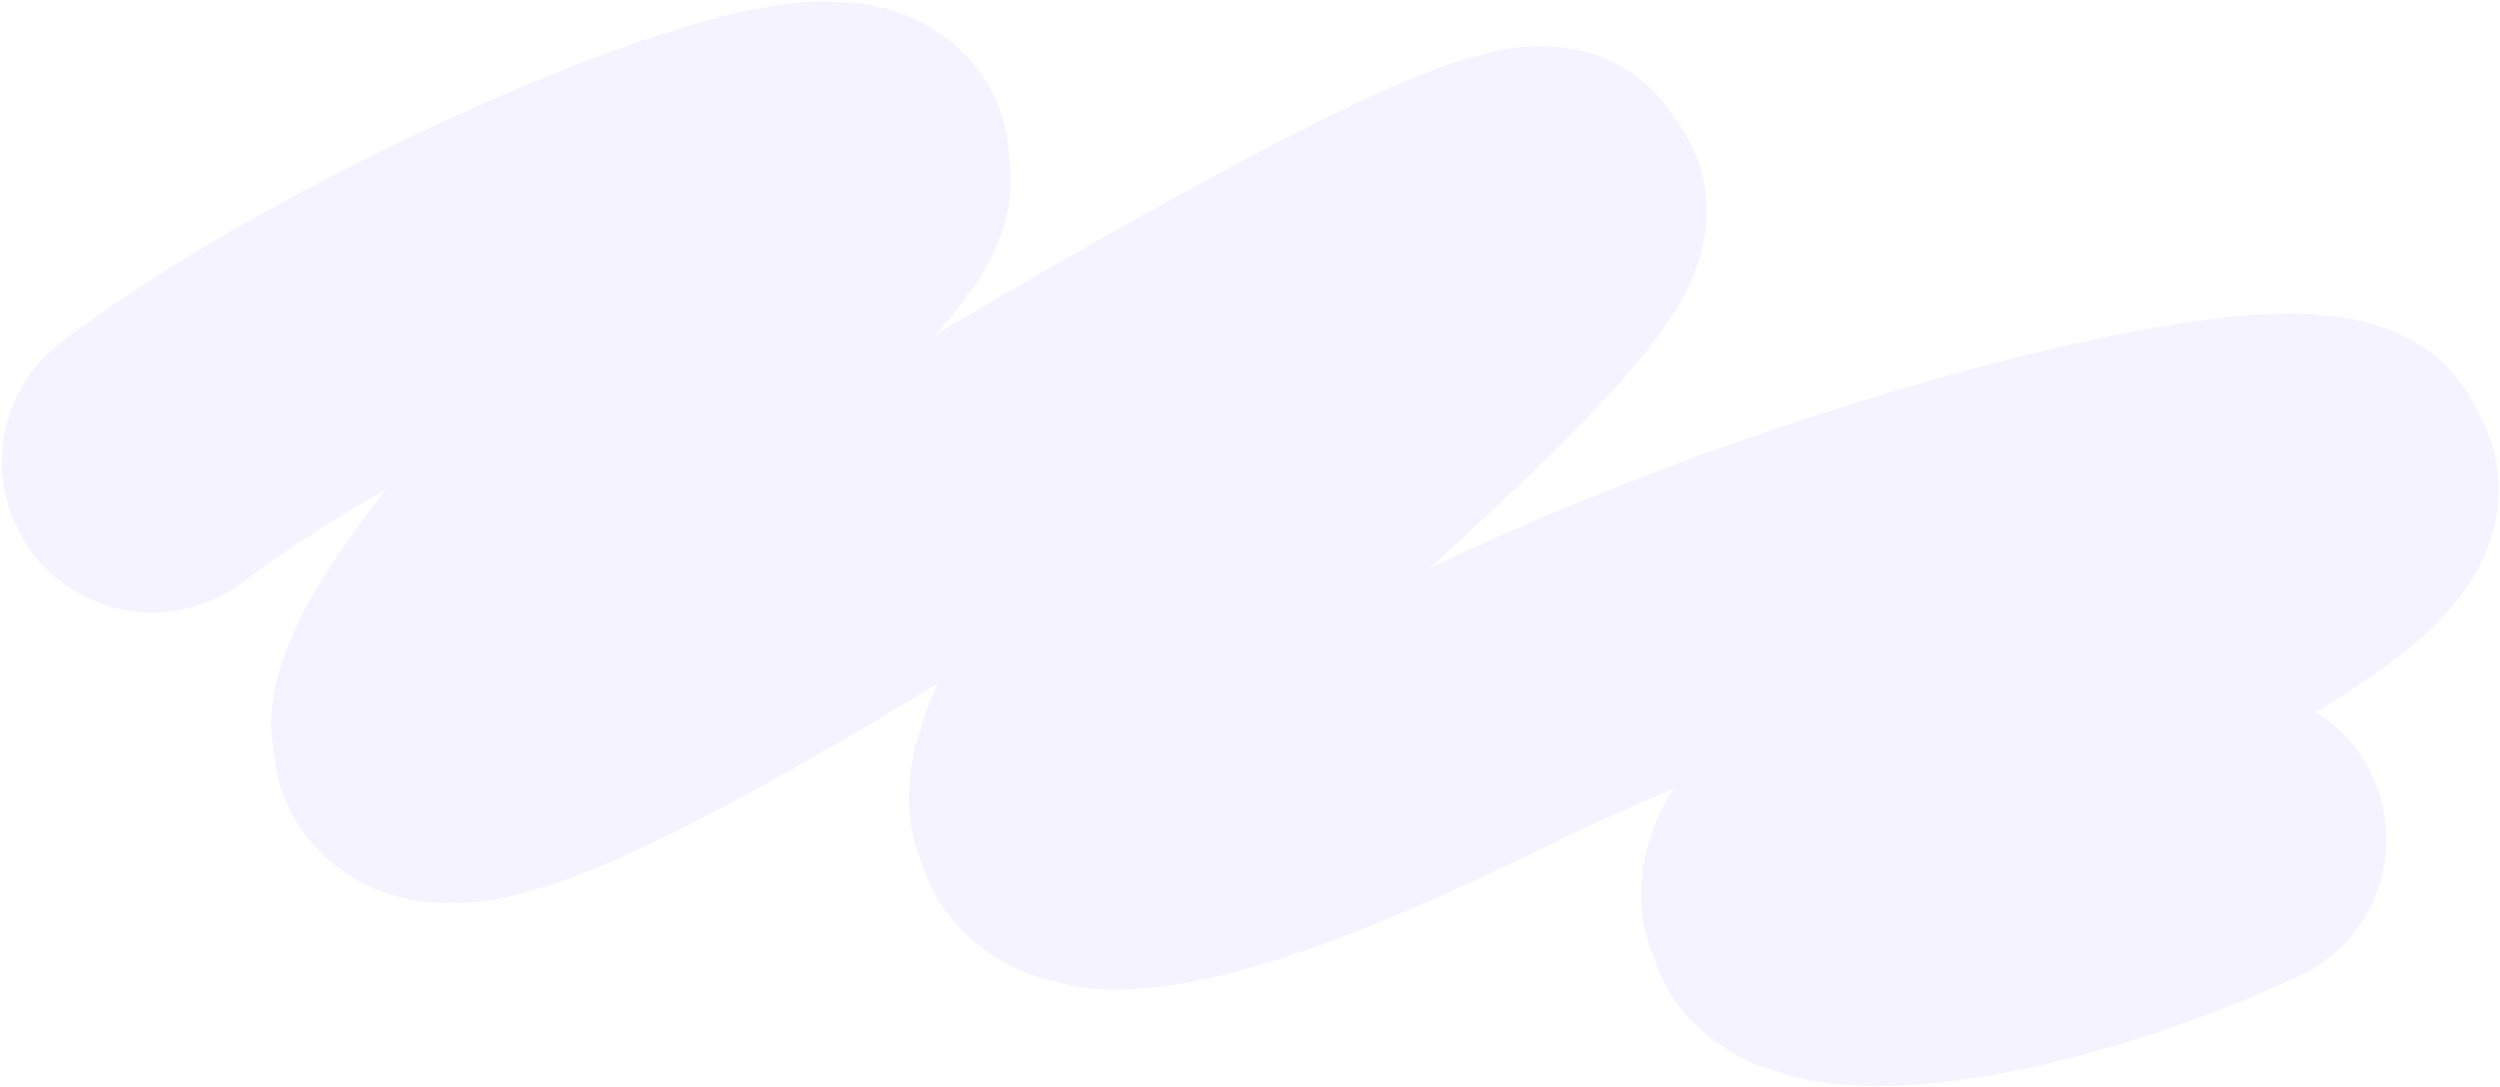 <?xml version="1.0" encoding="UTF-8"?> <svg xmlns="http://www.w3.org/2000/svg" width="1323" height="575" viewBox="0 0 1323 575" fill="none"><path opacity="0.4" d="M80.633 244.468C219.248 138.707 555.69 4.707 427.463 132.481C267.18 292.198 55.219 534.852 439.907 302.676C824.597 70.499 930.587 34.119 710.283 235.124C489.979 436.13 512.842 509.382 780.392 377.74C1047.94 246.099 1445.06 177.371 1121.95 342.998C798.85 508.625 989.5 533.484 1183.23 444.264" stroke="#E4E2FF" stroke-width="159.287" stroke-linecap="round" stroke-linejoin="round" stroke-dasharray="10.62 10.62"></path></svg> 